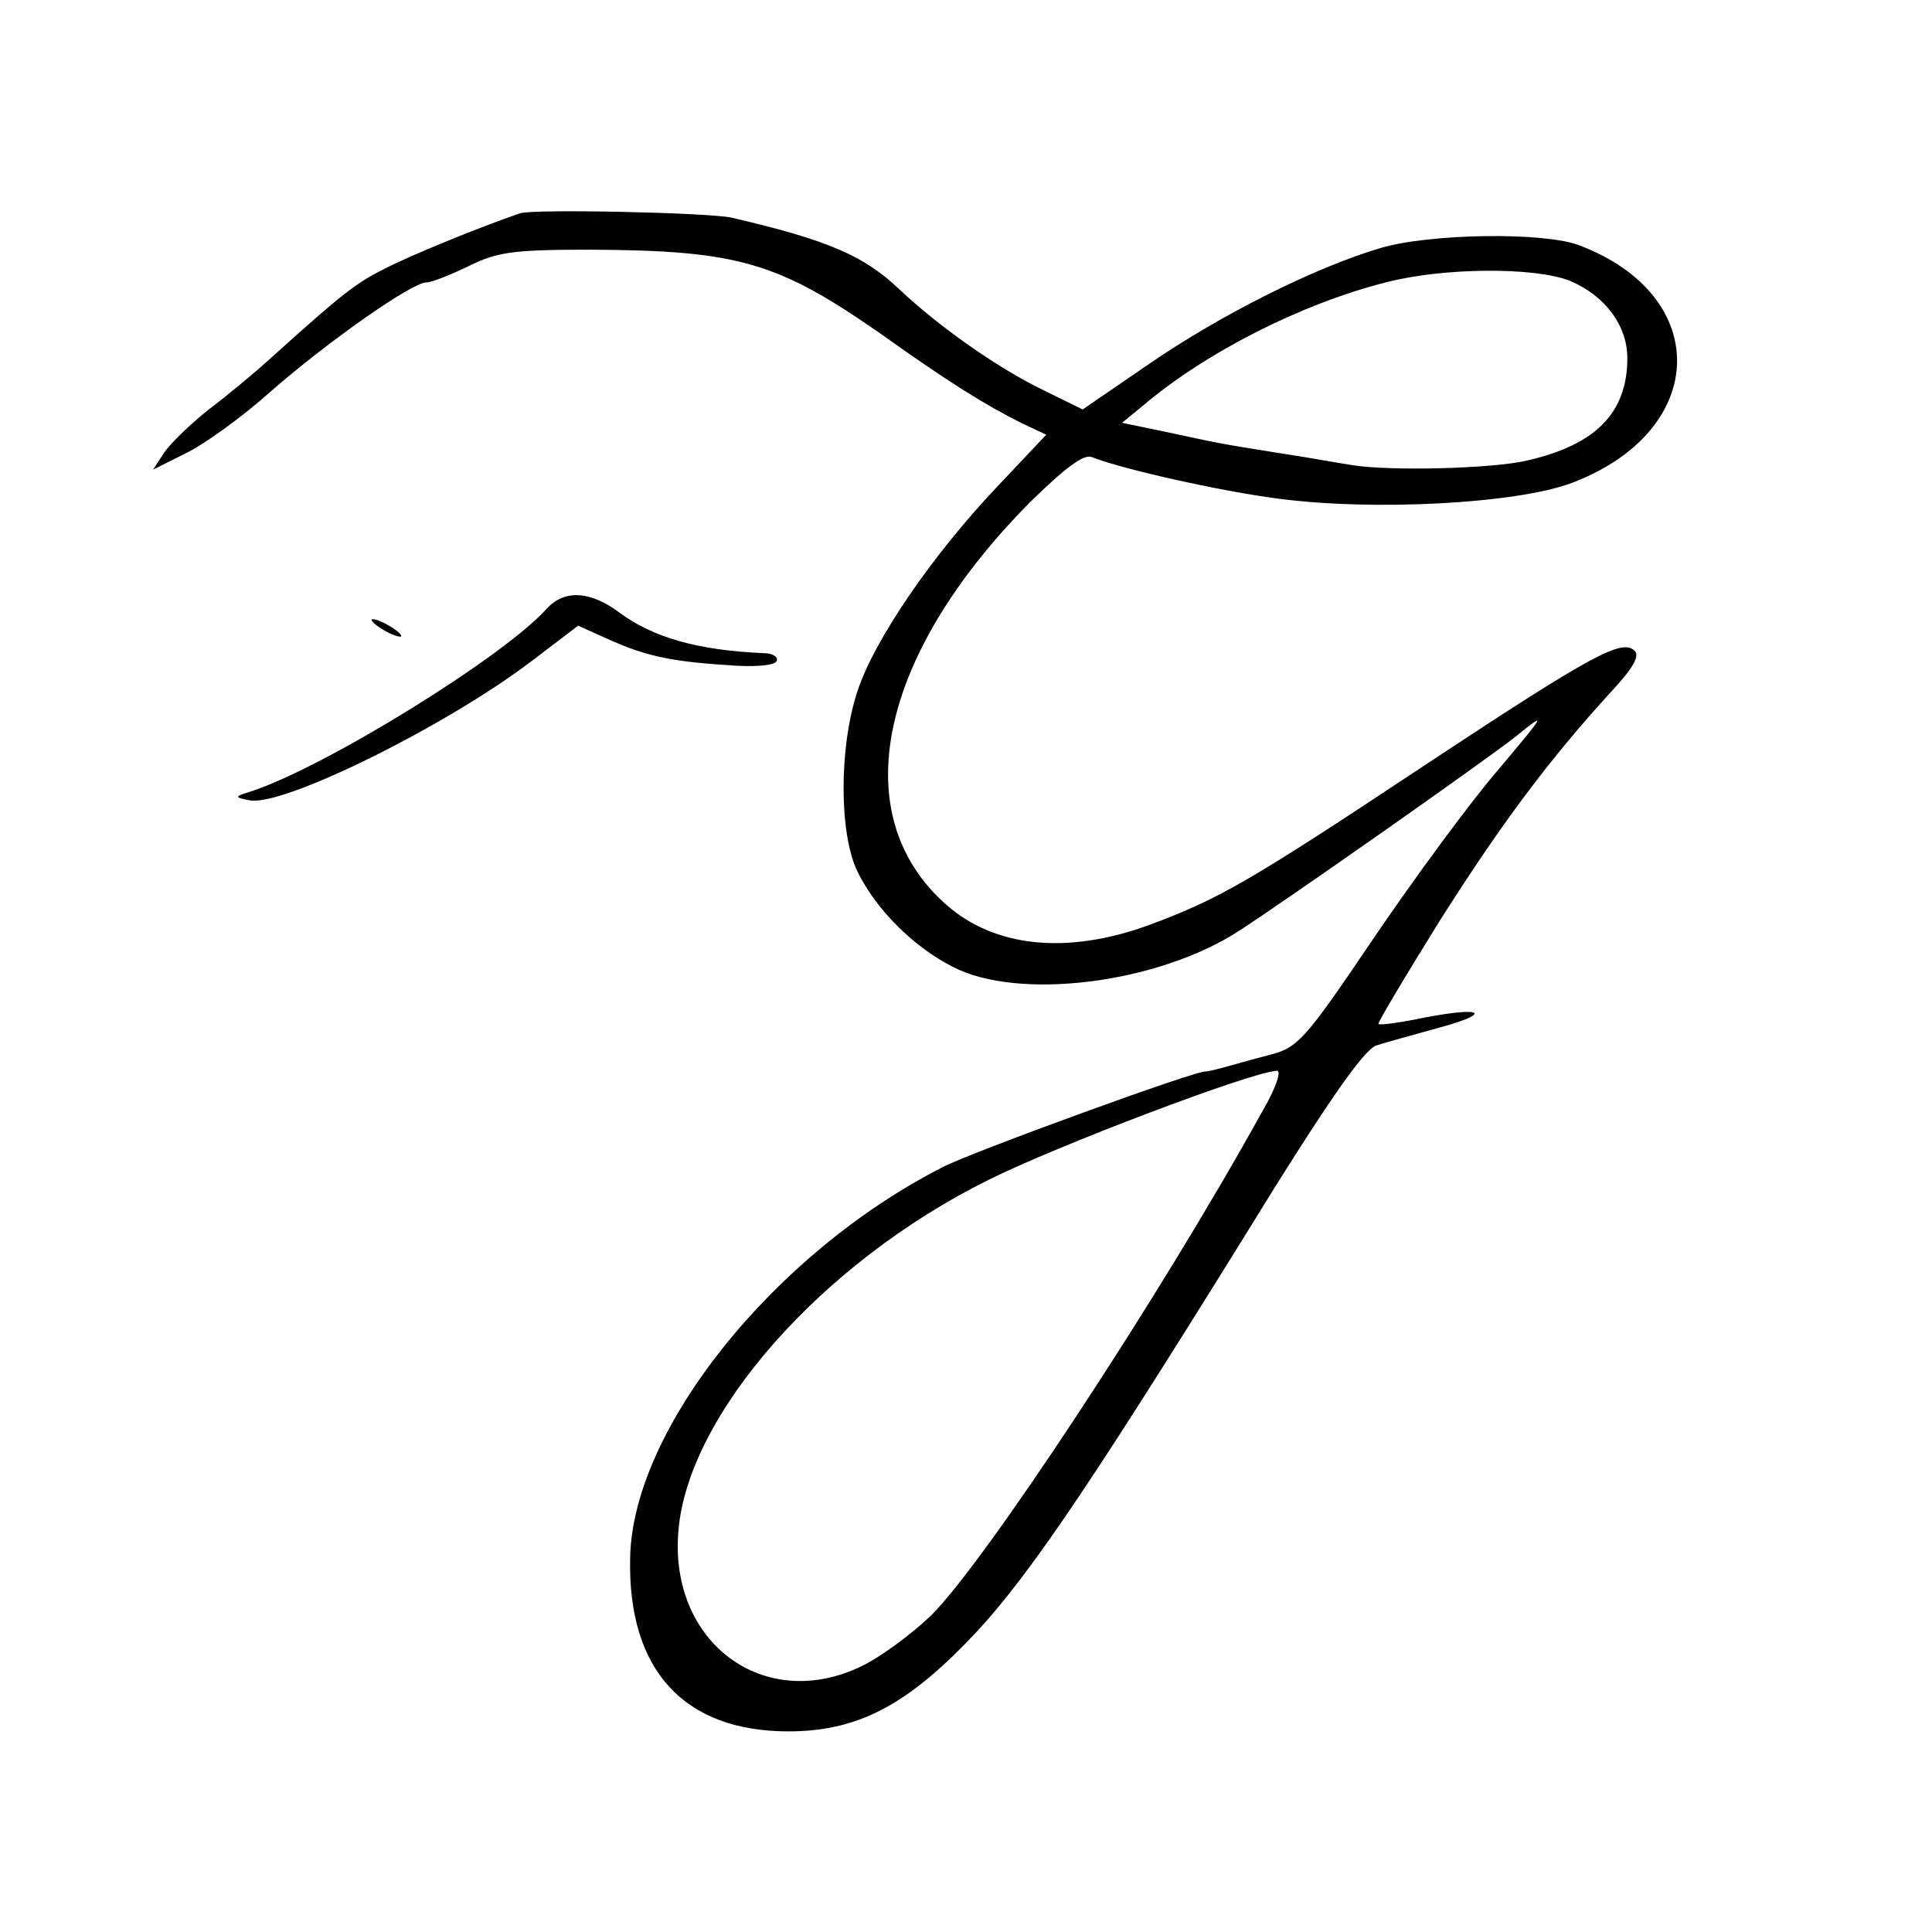 <?xml version="1.0" standalone="no"?>
<!DOCTYPE svg PUBLIC "-//W3C//DTD SVG 20010904//EN"
 "http://www.w3.org/TR/2001/REC-SVG-20010904/DTD/svg10.dtd">
<svg version="1.0" xmlns="http://www.w3.org/2000/svg"
 width="260pt" height="260pt" viewBox="0 0 260 260"
 preserveAspectRatio="xMidYMid meet">
<g transform="translate(0,260) scale(0.1,-0.1)"
fill="#000000" stroke="none">
<path d="M700 2313 c-53 -18 -151 -58 -183 -75 -38 -19 -56 -33 -146 -114 -25
-23 -66 -57 -90 -75 -24 -19 -51 -45 -60 -58 l-15 -23 44 22 c25 12 76 49 113
82 75 66 191 148 211 148 7 0 32 10 57 22 38 19 60 22 164 22 199 -1 252 -17
390 -113 91 -65 141 -96 189 -120 l34 -16 -67 -71 c-87 -92 -165 -206 -187
-274 -25 -75 -25 -192 0 -243 25 -51 75 -101 128 -128 88 -46 275 -23 385 48
59 38 330 228 373 262 42 34 41 32 -23 -44 -38 -44 -113 -146 -168 -227 -94
-139 -102 -148 -142 -158 -23 -6 -51 -14 -62 -17 -11 -3 -21 -5 -22 -5 -7 4
-314 -108 -353 -128 -229 -116 -420 -355 -422 -528 -3 -150 73 -232 213 -232
89 0 154 32 238 118 76 77 156 194 375 547 110 179 161 252 178 258 12 4 49
14 81 23 75 20 66 30 -14 15 -33 -7 -62 -11 -64 -9 -1 2 36 64 82 138 83 131
147 217 232 310 28 30 38 47 31 54 -17 17 -56 -4 -286 -156 -235 -156 -274
-178 -368 -213 -110 -40 -207 -30 -272 27 -137 120 -93 335 112 542 47 46 72
65 83 61 40 -16 173 -46 251 -56 127 -17 320 -7 395 21 185 70 190 252 10 320
-47 18 -201 16 -268 -4 -87 -26 -212 -88 -311 -156 l-89 -61 -53 26 c-62 30
-141 86 -193 135 -48 46 -97 67 -226 97 -30 7 -268 12 -285 6z m1413 -91 c47
-20 77 -60 77 -104 0 -74 -43 -117 -136 -138 -48 -11 -185 -14 -234 -6 -14 2
-57 10 -97 16 -88 14 -85 14 -155 29 l-58 12 28 23 c85 72 213 137 327 166 77
20 200 21 248 2z m-415 -1119 c-137 -248 -373 -606 -445 -677 -26 -25 -68 -56
-93 -68 -131 -64 -260 31 -247 182 13 157 193 361 417 472 92 46 353 145 388
147 7 1 0 -22 -20 -56z"/>
<path d="M735 1780 c-59 -65 -297 -212 -397 -245 -23 -7 -23 -8 -2 -12 44 -9
263 99 379 187 l63 48 40 -18 c49 -22 82 -30 160 -35 35 -3 63 -1 67 5 3 5 -4
11 -17 11 -90 4 -149 21 -195 55 -39 29 -74 31 -98 4z"/>
<path d="M500 1766 c0 -3 9 -10 20 -16 11 -6 20 -8 20 -6 0 3 -9 10 -20 16
-11 6 -20 8 -20 6z"/>
</g>
</svg>
